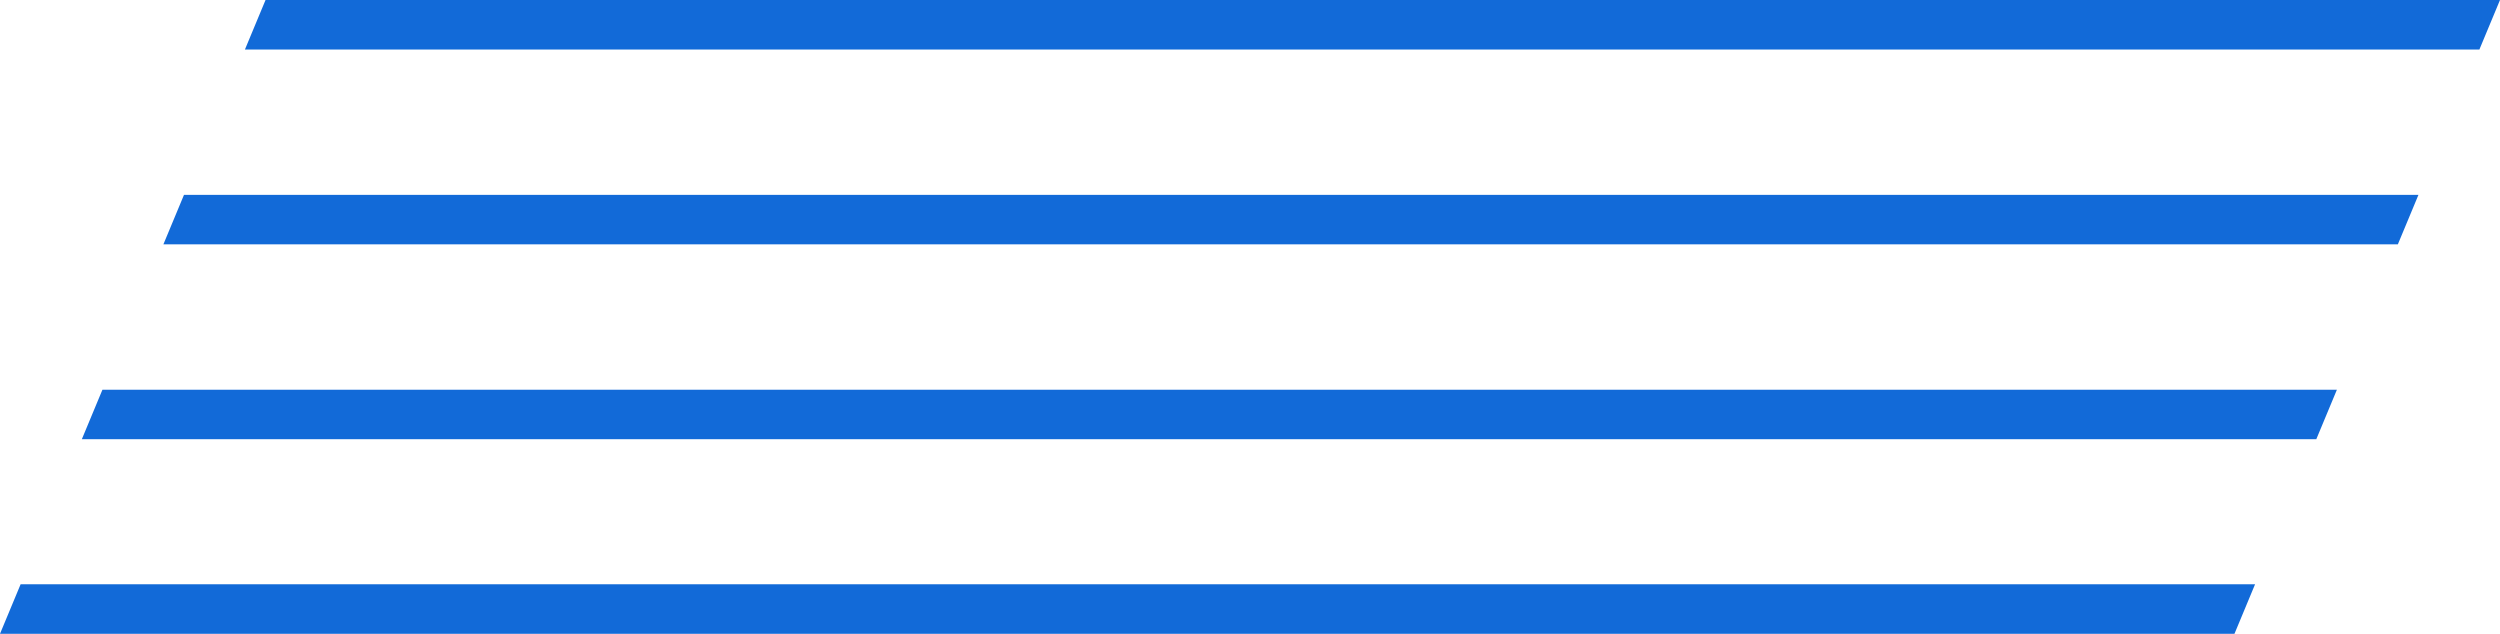 <?xml version="1.0" encoding="UTF-8"?>
<svg xmlns="http://www.w3.org/2000/svg" version="1.1" viewBox="0 0 873.7 221.5">
  <defs>
    <style>
      .cls-1 {
        fill: #126ad8;
      }
    </style>
  </defs>
  <g>
    <g id="Layer_1">
      <path id="_x3C_Path_x3E_" class="cls-1" d="M92.8,0l-7.2,17.3h780.9L873.7,0H92.8Z"></path>
      <path id="_x3C_Path_x3E_-2" data-name="_x3C_Path_x3E_" class="cls-1" d="M64.3,68.1l-7.2,17.3h780.9l7.2-17.3H64.3Z"></path>
      <path id="_x3C_Path_x3E_-3" data-name="_x3C_Path_x3E_" class="cls-1" d="M35.8,136.2l-7.2,17.3h780.9l7.2-17.3H35.8Z"></path>
      <path id="_x3C_Path_x3E_-4" data-name="_x3C_Path_x3E_" class="cls-1" d="M7.2,204.2l-7.2,17.3h780.9l7.2-17.3H7.2Z"></path>
    </g>
  </g>
</svg>
